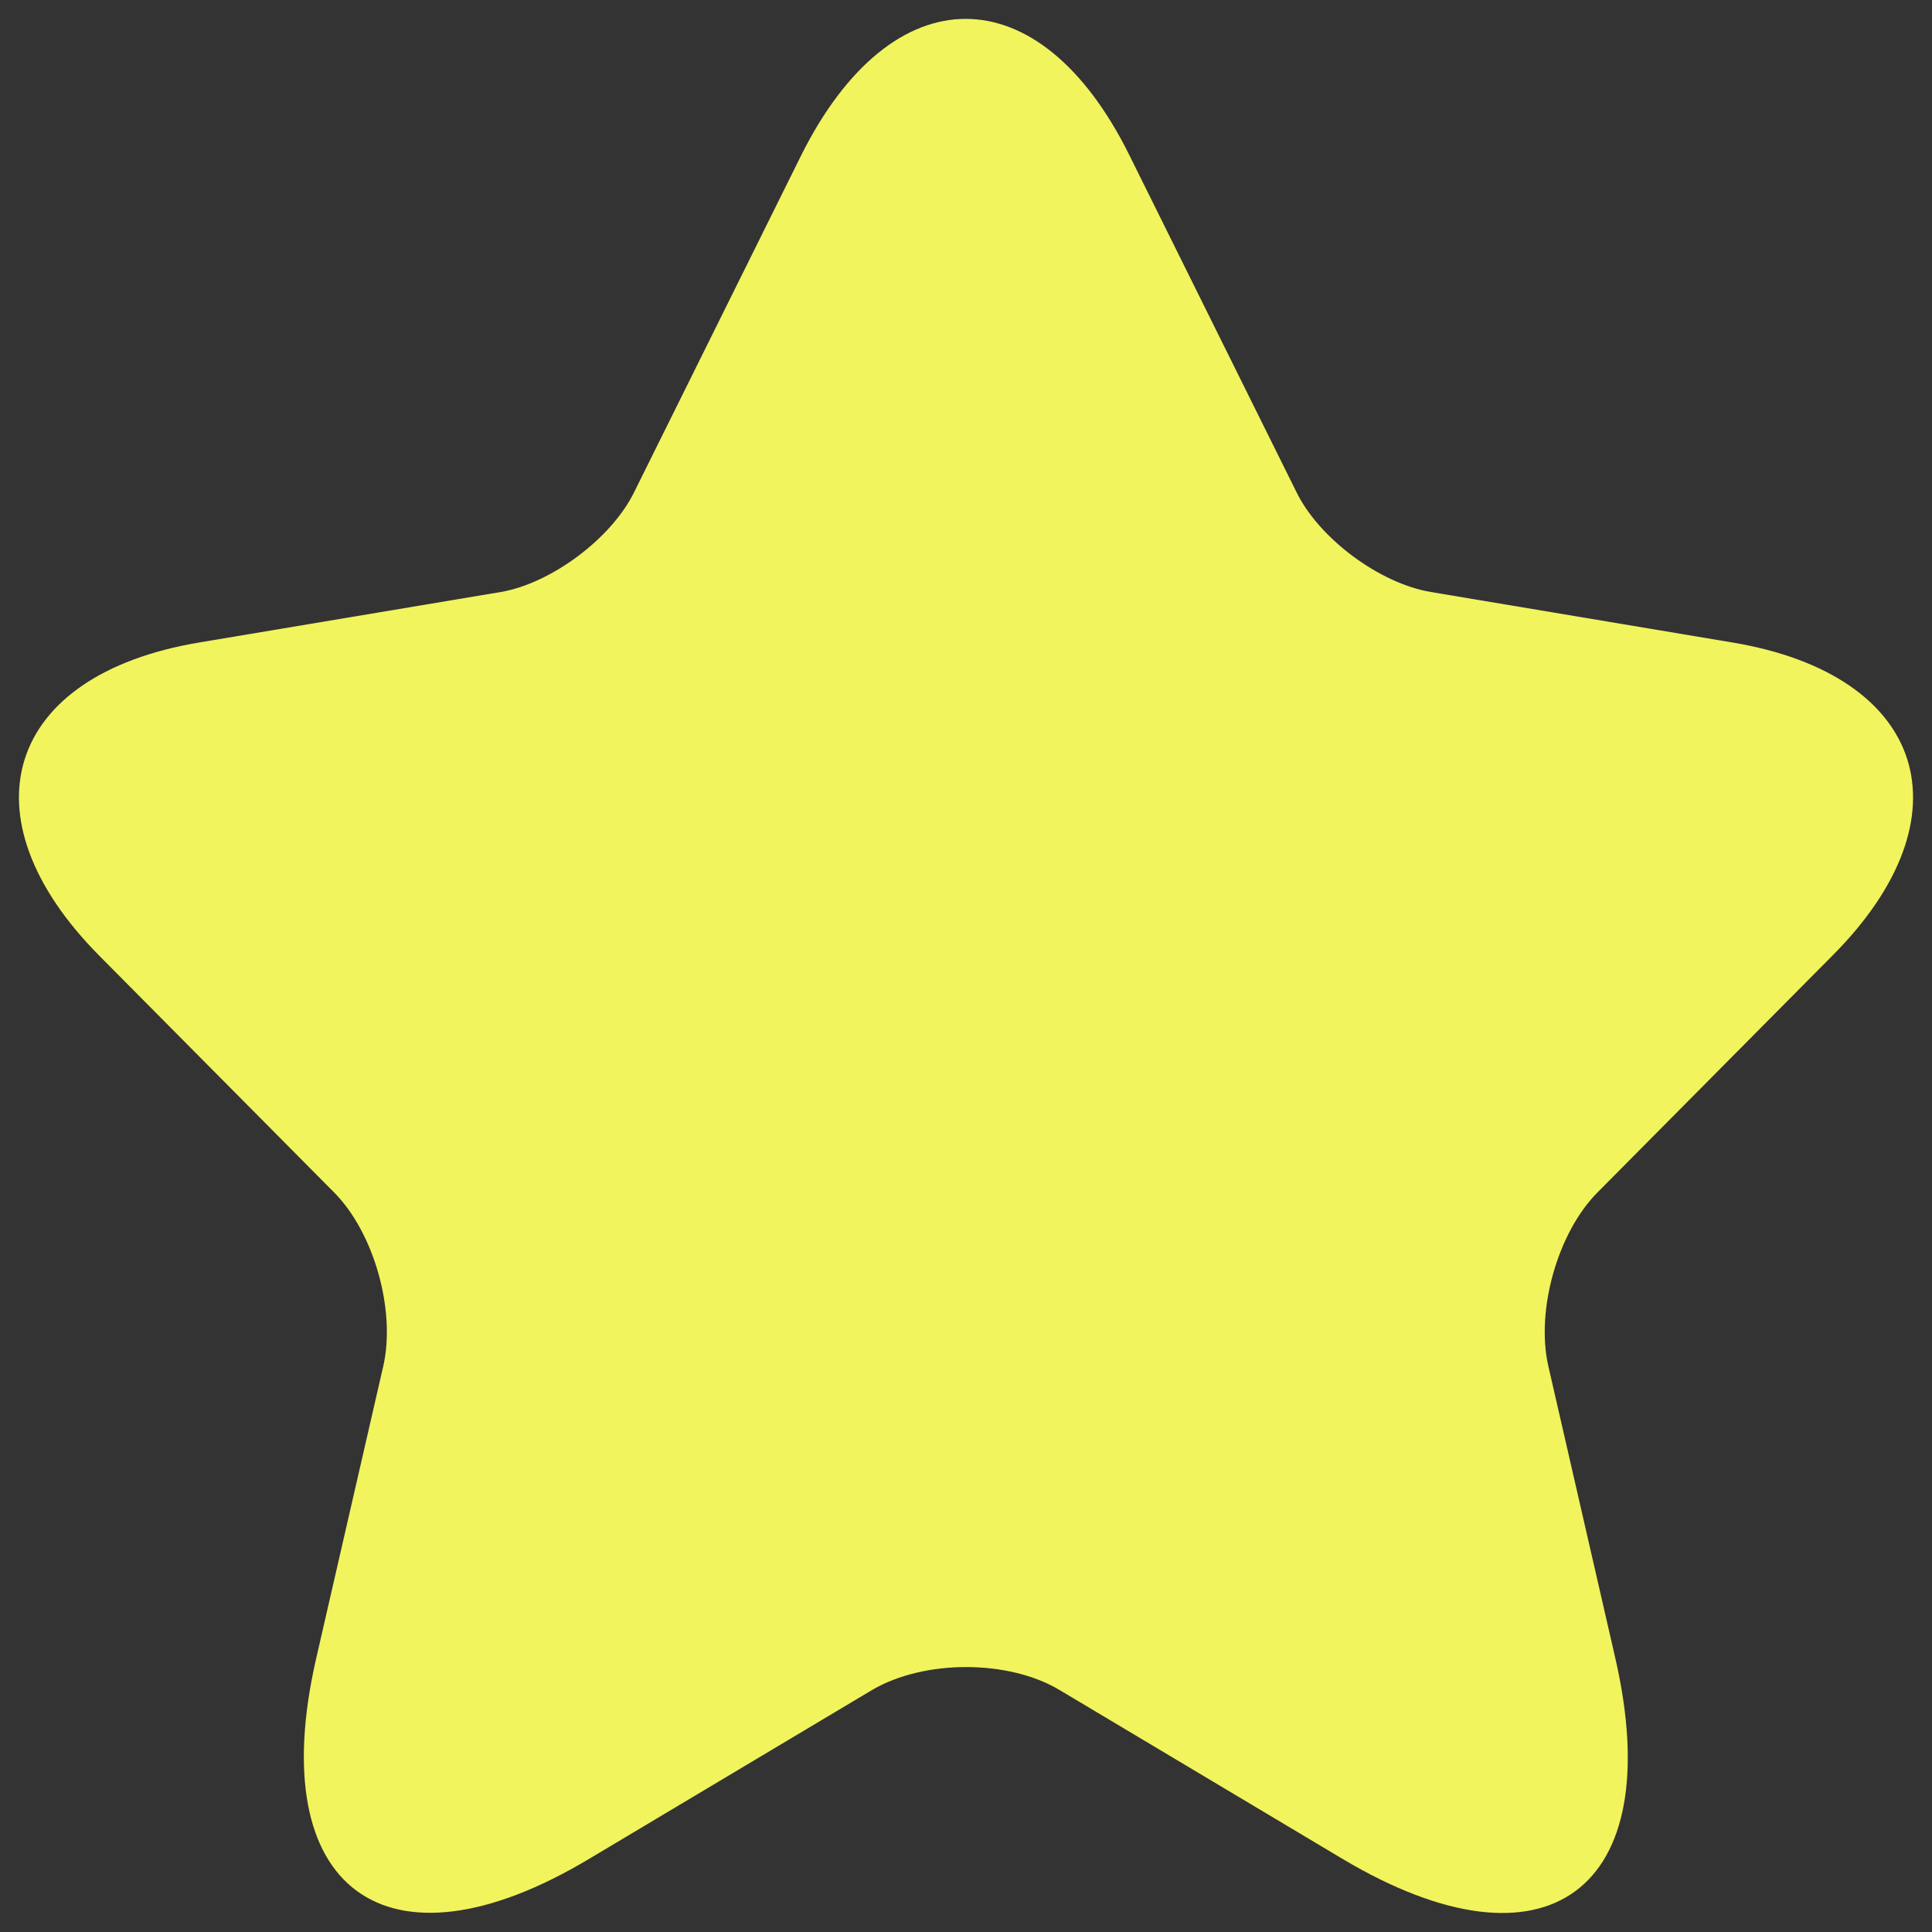 <svg width="34" height="34" viewBox="0 0 34 34" fill="none" xmlns="http://www.w3.org/2000/svg">
<rect x="0" y="0" width="34" height="34" fill="#333333" stroke="none"/>
<path d="M19.879 2.739L22.812 8.653C23.212 9.477 24.279 10.267 25.179 10.418L30.495 11.308C33.895 11.88 34.694 14.366 32.245 16.82L28.112 20.986C27.412 21.692 27.029 23.053 27.245 24.028L28.428 29.186C29.362 33.269 27.212 34.849 23.629 32.715L18.646 29.741C17.746 29.203 16.263 29.203 15.347 29.741L10.364 32.715C6.798 34.849 4.631 33.252 5.564 29.186L6.748 24.028C6.964 23.053 6.581 21.692 5.881 20.986L1.748 16.82C-0.685 14.366 0.098 11.88 3.498 11.308L8.814 10.418C9.697 10.267 10.764 9.477 11.164 8.653L14.097 2.739C15.697 -0.47 18.296 -0.47 19.879 2.739Z" fill="#F1F45D"/>
</svg>
